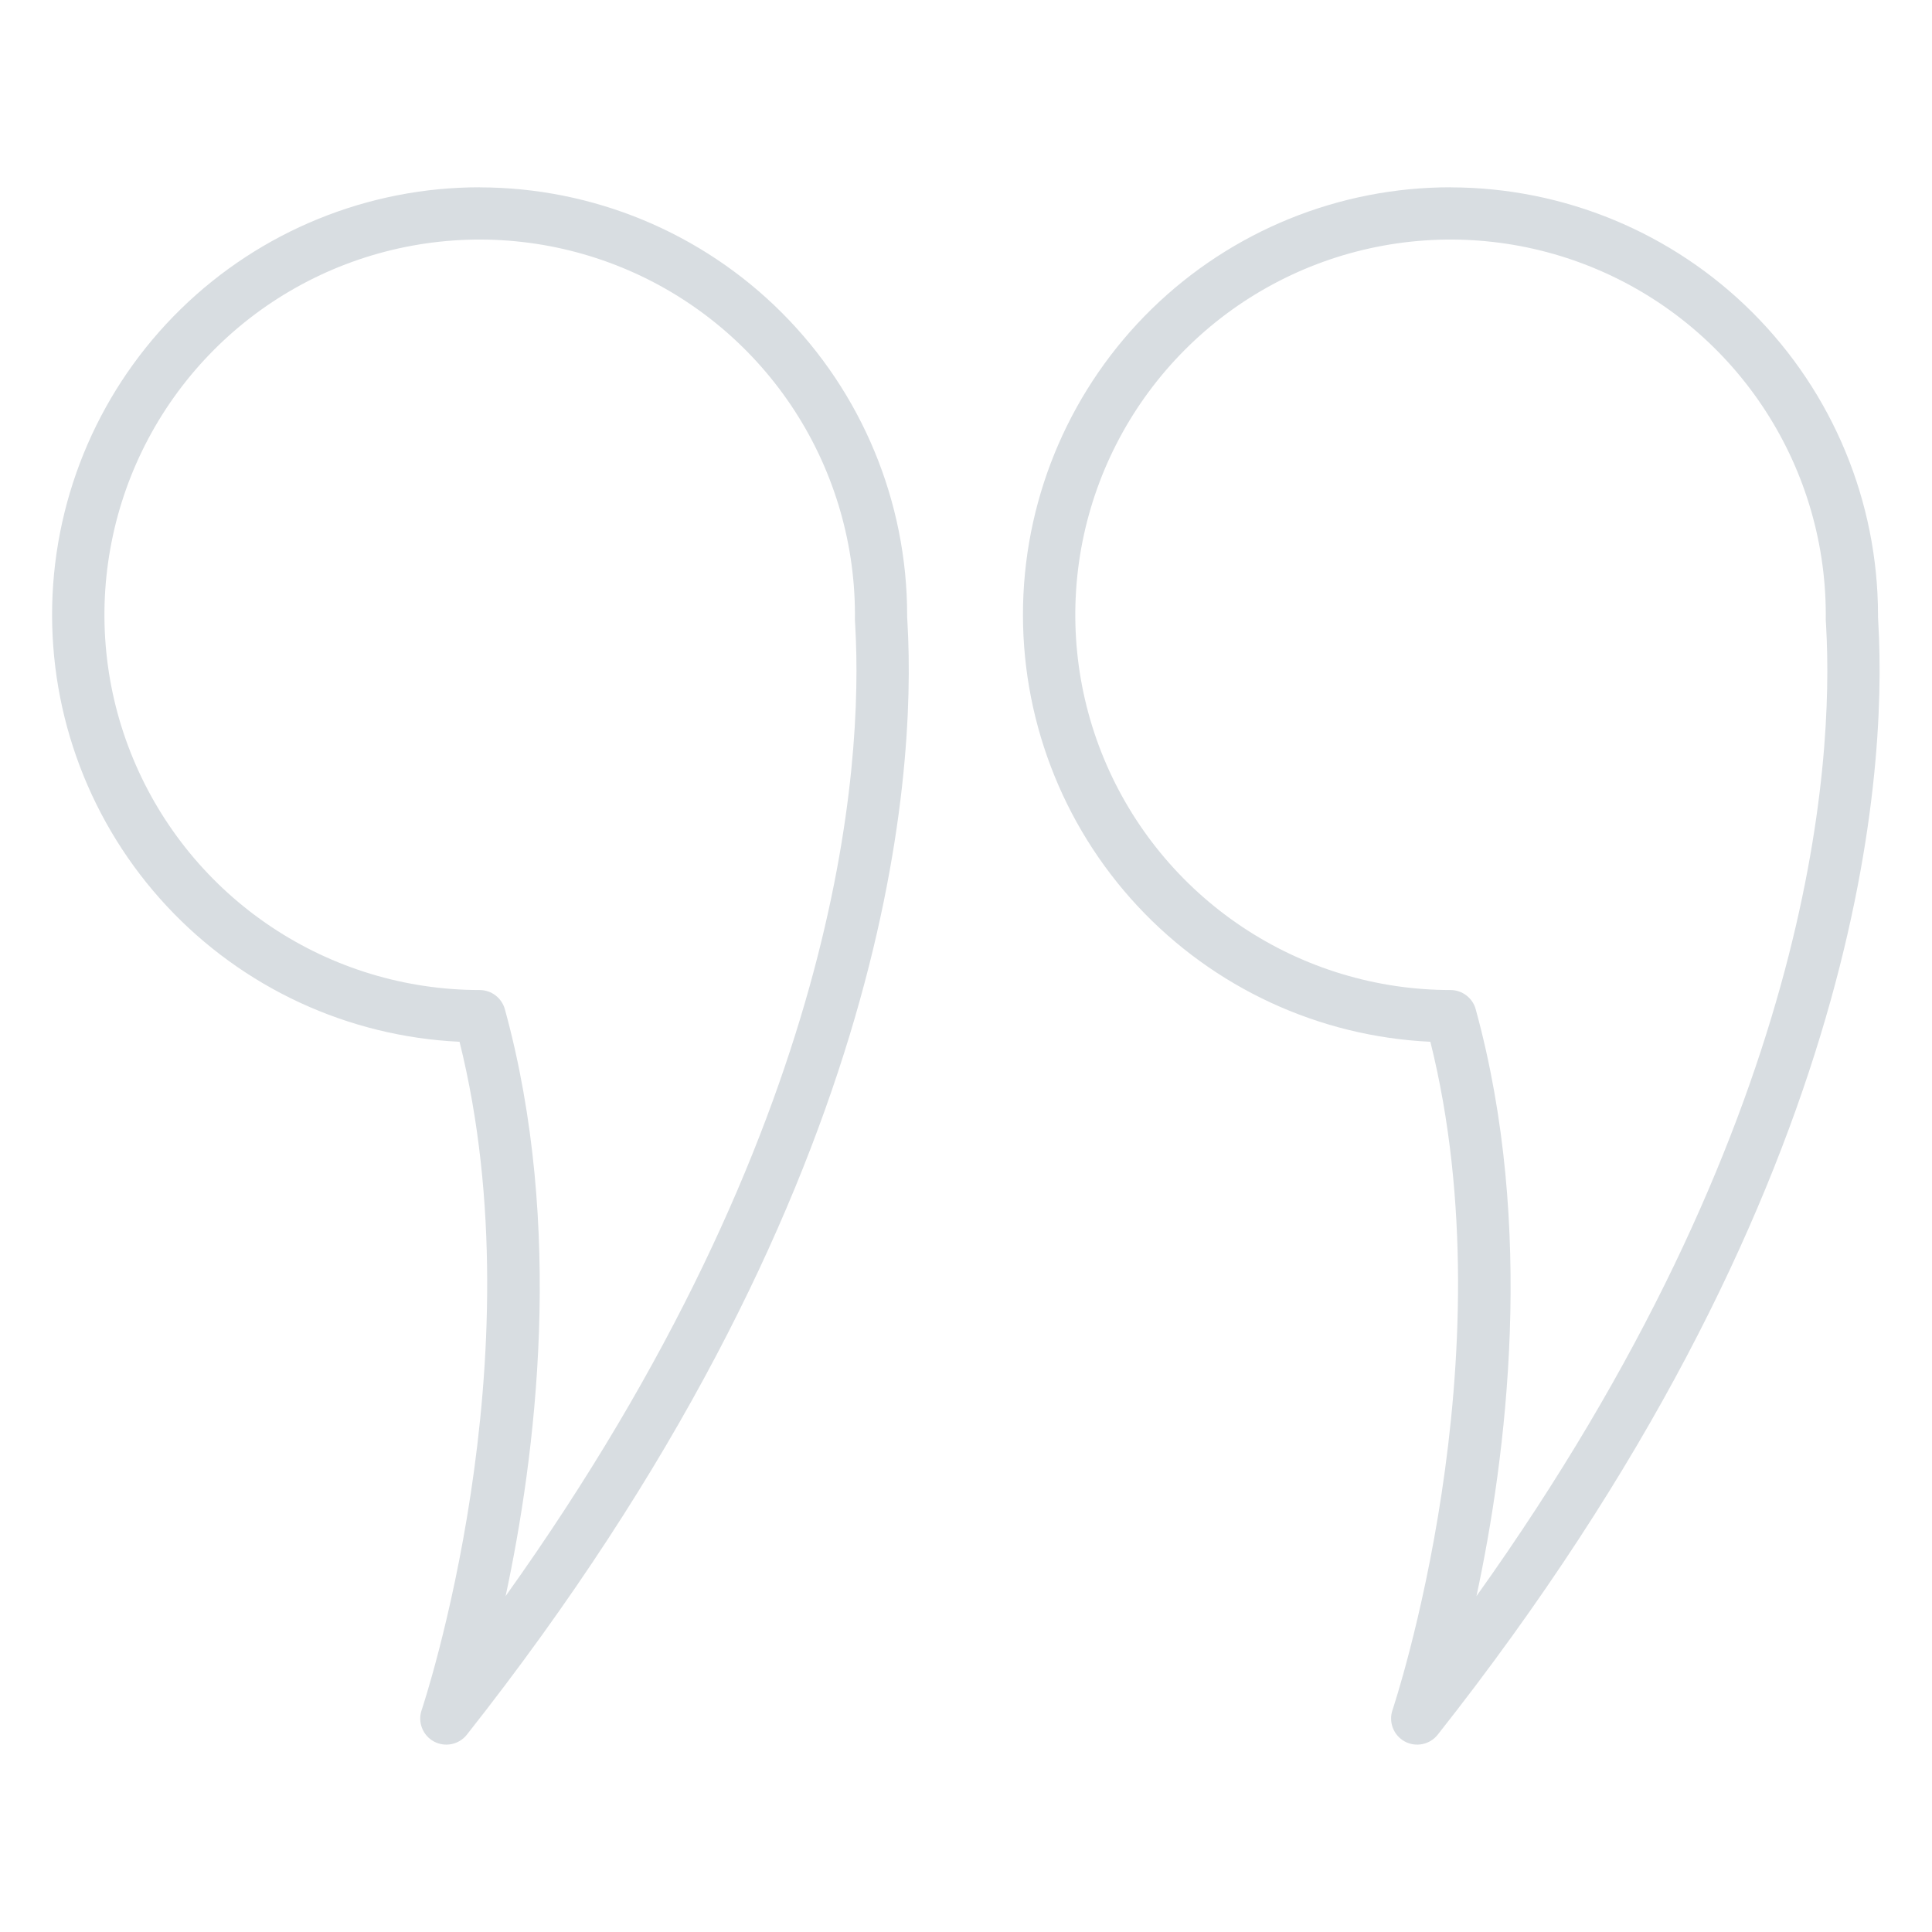 <svg xmlns="http://www.w3.org/2000/svg" width="50" height="50" viewBox="0 0 50 50" fill="none"><path d="M37.54 4.849C40.473 4.852 43.285 6.018 45.359 8.092C47.433 10.166 48.599 12.979 48.603 15.912C48.603 15.93 48.603 15.949 48.603 15.967C48.603 16.003 48.607 16.058 48.611 16.13C48.839 20.148 48.182 30.995 37.207 44.895C37.108 45.02 36.968 45.105 36.812 45.137C36.656 45.169 36.494 45.145 36.354 45.069C36.214 44.993 36.106 44.87 36.048 44.721C35.99 44.573 35.986 44.409 36.037 44.258C36.068 44.166 39.068 35.182 37.018 26.961C34.132 26.825 31.413 25.566 29.443 23.452C27.473 21.338 26.409 18.537 26.477 15.648C26.546 12.759 27.742 10.012 29.809 7.993C31.877 5.975 34.653 4.846 37.543 4.847L37.54 4.849ZM47.251 15.873C47.244 13.954 46.668 12.08 45.596 10.488C44.525 8.896 43.005 7.657 41.23 6.928C39.455 6.199 37.504 6.012 35.622 6.391C33.741 6.77 32.014 7.697 30.66 9.057C29.305 10.417 28.384 12.147 28.012 14.03C27.641 15.913 27.835 17.864 28.571 19.636C29.307 21.408 30.552 22.923 32.148 23.988C33.745 25.054 35.621 25.622 37.54 25.622C37.688 25.622 37.832 25.671 37.949 25.761C38.067 25.85 38.152 25.976 38.191 26.119C39.745 31.774 38.983 37.707 38.211 41.307C46.916 29.112 47.463 19.804 47.26 16.206C47.25 16.095 47.248 15.984 47.251 15.873Z" fill="#D8DDE1"></path><path d="M12.414 4.849C15.347 4.852 18.159 6.018 20.233 8.092C22.307 10.166 23.474 12.979 23.477 15.912C23.477 15.93 23.477 15.949 23.477 15.967C23.477 16.003 23.482 16.058 23.486 16.13C23.713 20.148 23.056 30.995 12.081 44.895C11.982 45.02 11.842 45.105 11.687 45.137C11.53 45.169 11.368 45.145 11.228 45.069C11.088 44.993 10.98 44.87 10.922 44.721C10.864 44.573 10.86 44.409 10.912 44.258C10.943 44.166 13.942 35.182 11.893 26.961C9.006 26.825 6.287 25.566 4.317 23.452C2.347 21.338 1.283 18.537 1.351 15.648C1.42 12.759 2.616 10.012 4.684 7.993C6.752 5.975 9.527 4.846 12.417 4.847L12.414 4.849ZM22.126 15.873C22.118 13.954 21.542 12.08 20.471 10.488C19.399 8.896 17.88 7.657 16.105 6.928C14.329 6.199 12.378 6.012 10.496 6.391C8.615 6.77 6.888 7.697 5.534 9.057C4.179 10.417 3.258 12.147 2.887 14.03C2.515 15.913 2.709 17.864 3.446 19.636C4.182 21.408 5.427 22.923 7.023 23.988C8.619 25.054 10.495 25.622 12.414 25.622C12.562 25.622 12.706 25.671 12.824 25.761C12.941 25.85 13.026 25.976 13.066 26.119C14.62 31.774 13.857 37.707 13.085 41.307C21.791 29.112 22.338 19.804 22.134 16.206C22.125 16.095 22.122 15.984 22.126 15.873Z" fill="#D8DDE1"></path></svg>